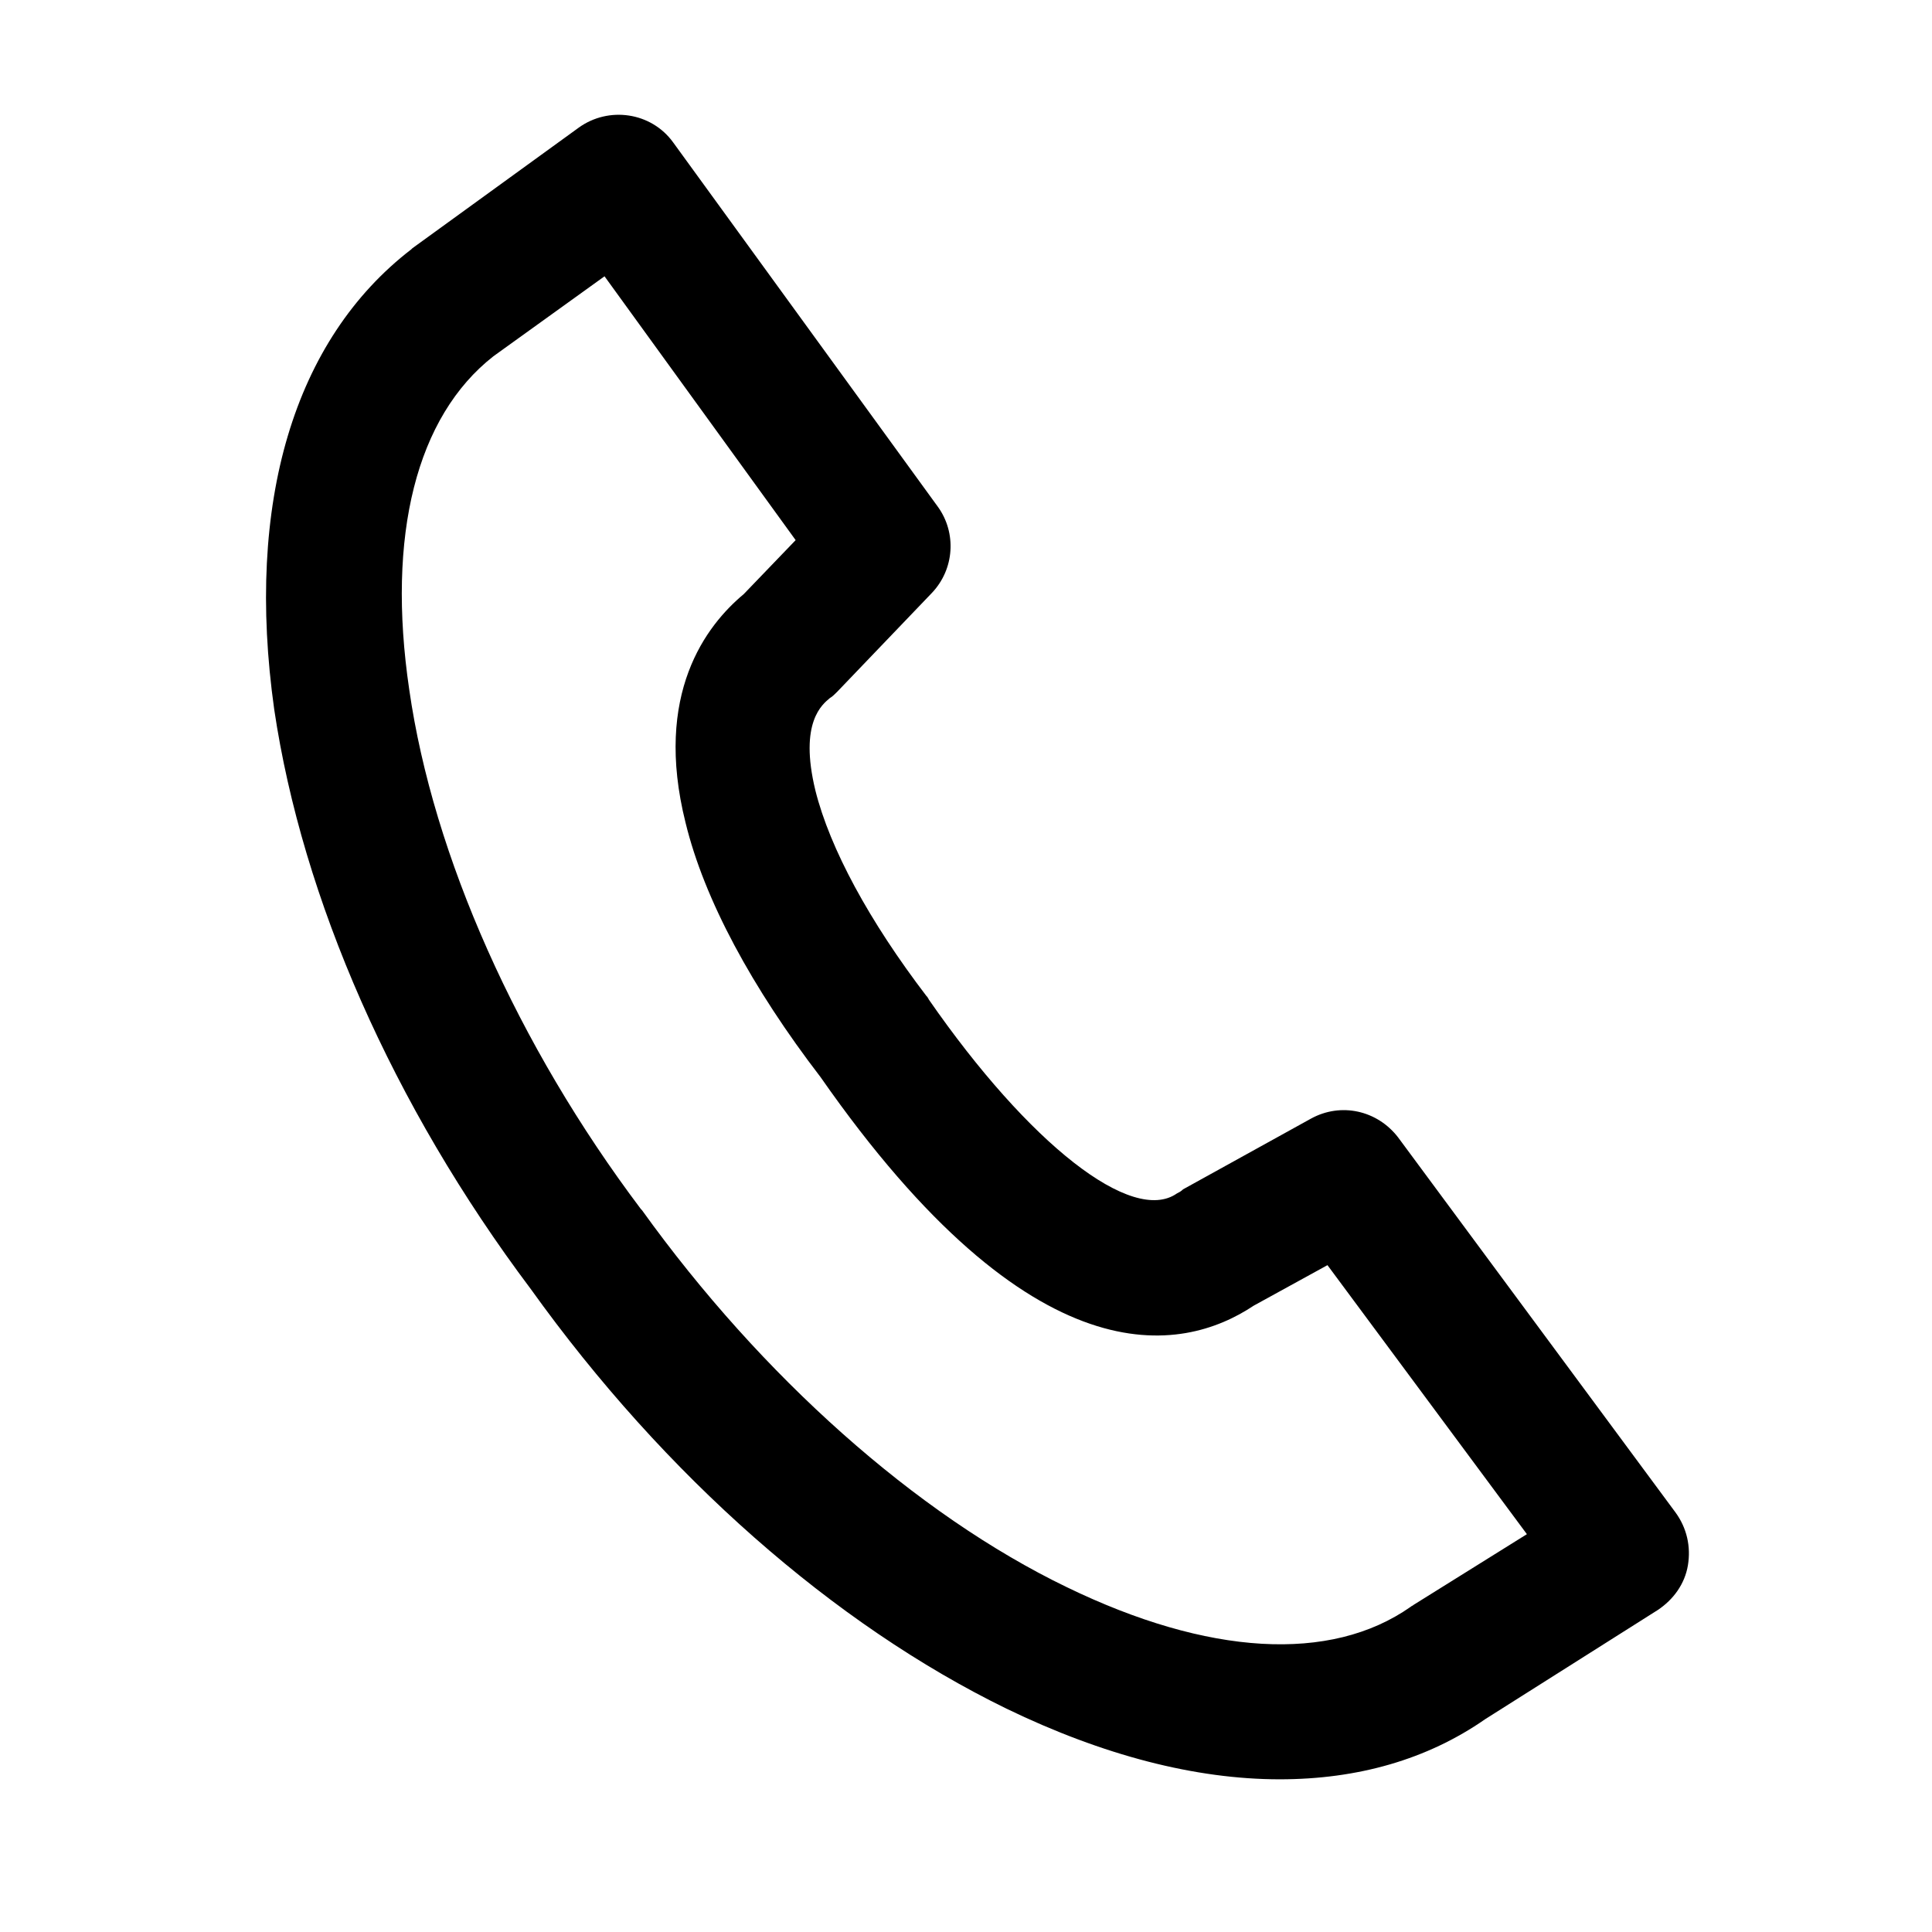 <svg xmlns="http://www.w3.org/2000/svg" viewBox="0 0 186 186" class="icon"><path d="M123.2 171.3c-8.1 0-17-2.3-26.3-6.8-16.6-8.1-32.9-22.4-45.8-40.4-13.3-17.7-22-37.6-24.7-55.8-2.8-19.9 1.9-35.6 13.2-44.3l.1-.1 16-11.6c2.9-2.1 7-1.5 9.1 1.4l25.5 35.1c1.8 2.5 1.6 6-.6 8.3l-9.1 9.5c-.2.2-.5.5-.7.6-.7.6-3 2.3-1.4 8.9 1.4 5.6 5.2 12.6 10.7 19.8l.1.1c0 .1.1.1.1.2 9.7 14 19.6 21.7 23.9 18.7.2-.1.4-.2.6-.4l12.3-6.8c2.9-1.6 6.4-.8 8.4 1.8l26.7 36.1c1.1 1.5 1.5 3.3 1.2 5.1-.3 1.8-1.4 3.3-2.9 4.3L143 165.5c-5.6 3.9-12.3 5.8-19.8 5.8zm-75.7-137c-7.4 5.8-10.3 17.2-8.1 32.1 2.3 16 10.4 34.2 22.3 50l.1.1c11.5 16 26.4 29.3 40.9 36.3 13.6 6.6 25.4 7.3 33.1 1.9.1-.1.2-.1.3-.2l10.9-6.8-19.2-25.9-7.1 3.9c-6.9 4.6-21.2 7.4-41.7-22-6.6-8.6-11.2-17.1-13-24.5-3.1-12.4 2-19 5.6-22l5-5.2-18.4-25.4-10.7 7.7z"/></svg>
